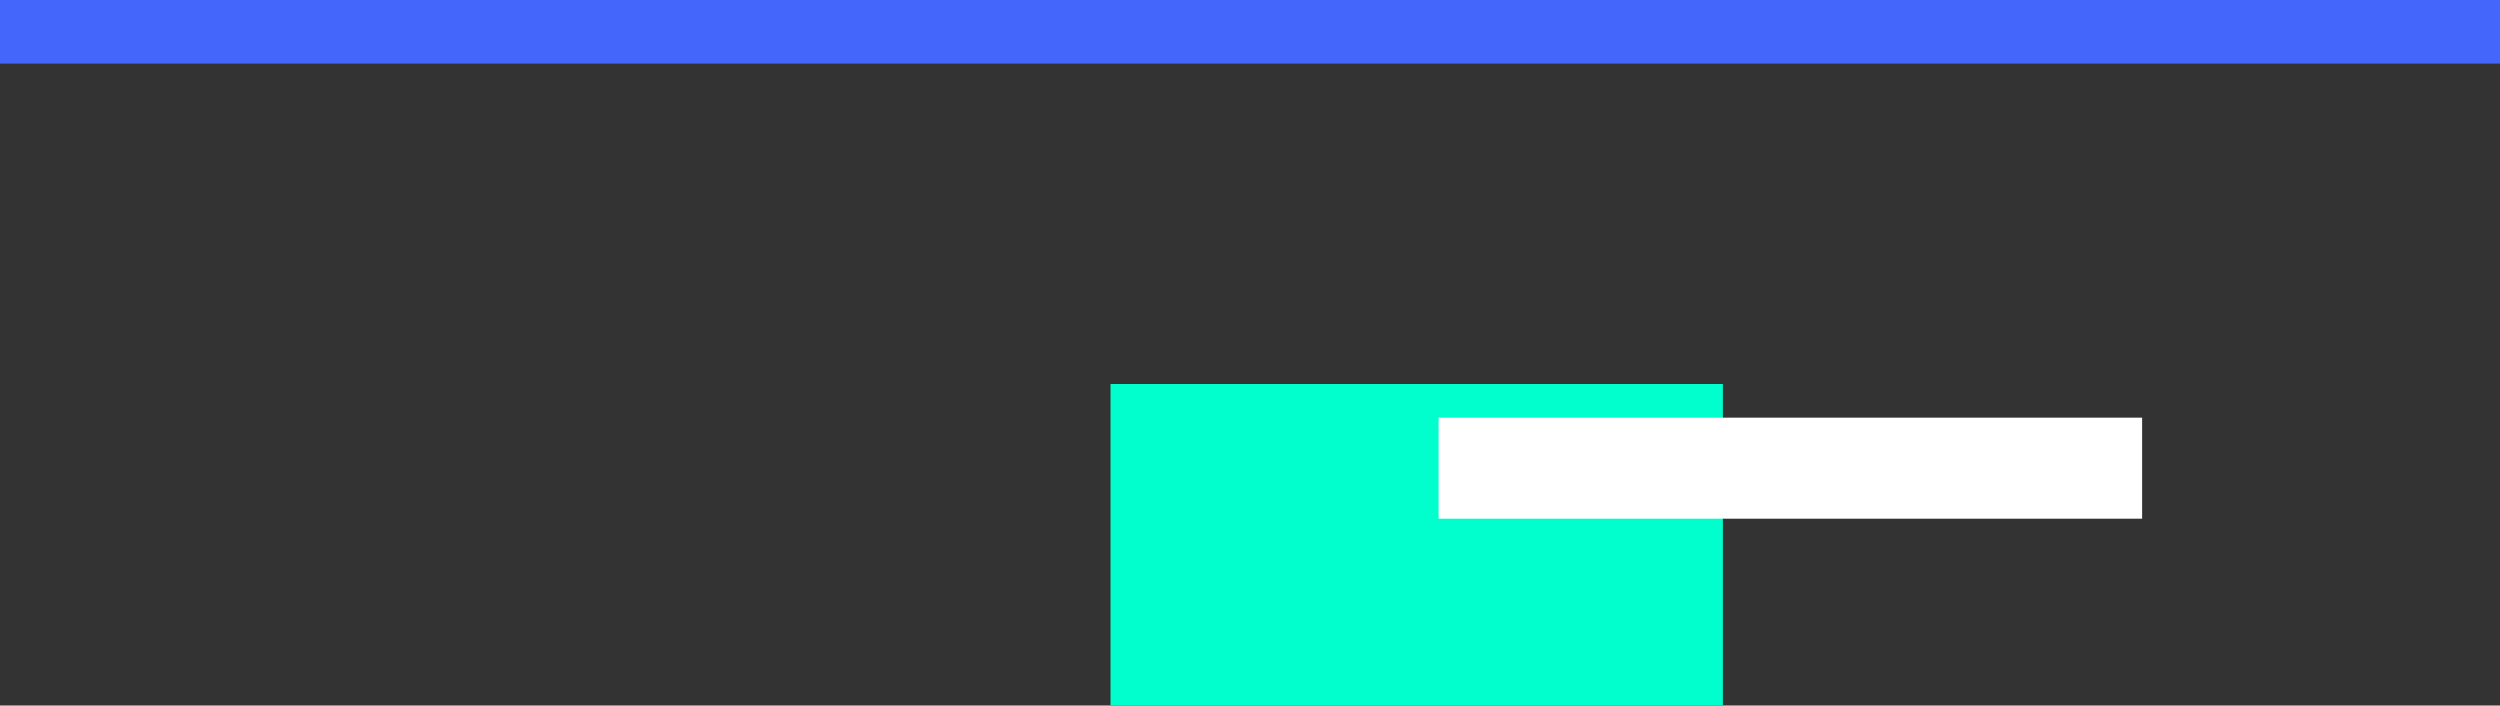 <?xml version="1.0" encoding="UTF-8"?> <svg xmlns="http://www.w3.org/2000/svg" width="489" height="138" viewBox="0 0 489 138" fill="none"><rect x="0" y="0" width="489" height="138" fill="#333333" stroke="none"/> <rect x="217.218" y="75.116" width="119.777" height="62.865" fill="#00FFCC"></rect> <rect width="489" height="12.438" fill="#4466FB"></rect> <rect x="281.384" y="81.694" width="137.614" height="19.762" fill="white"></rect> </svg> 